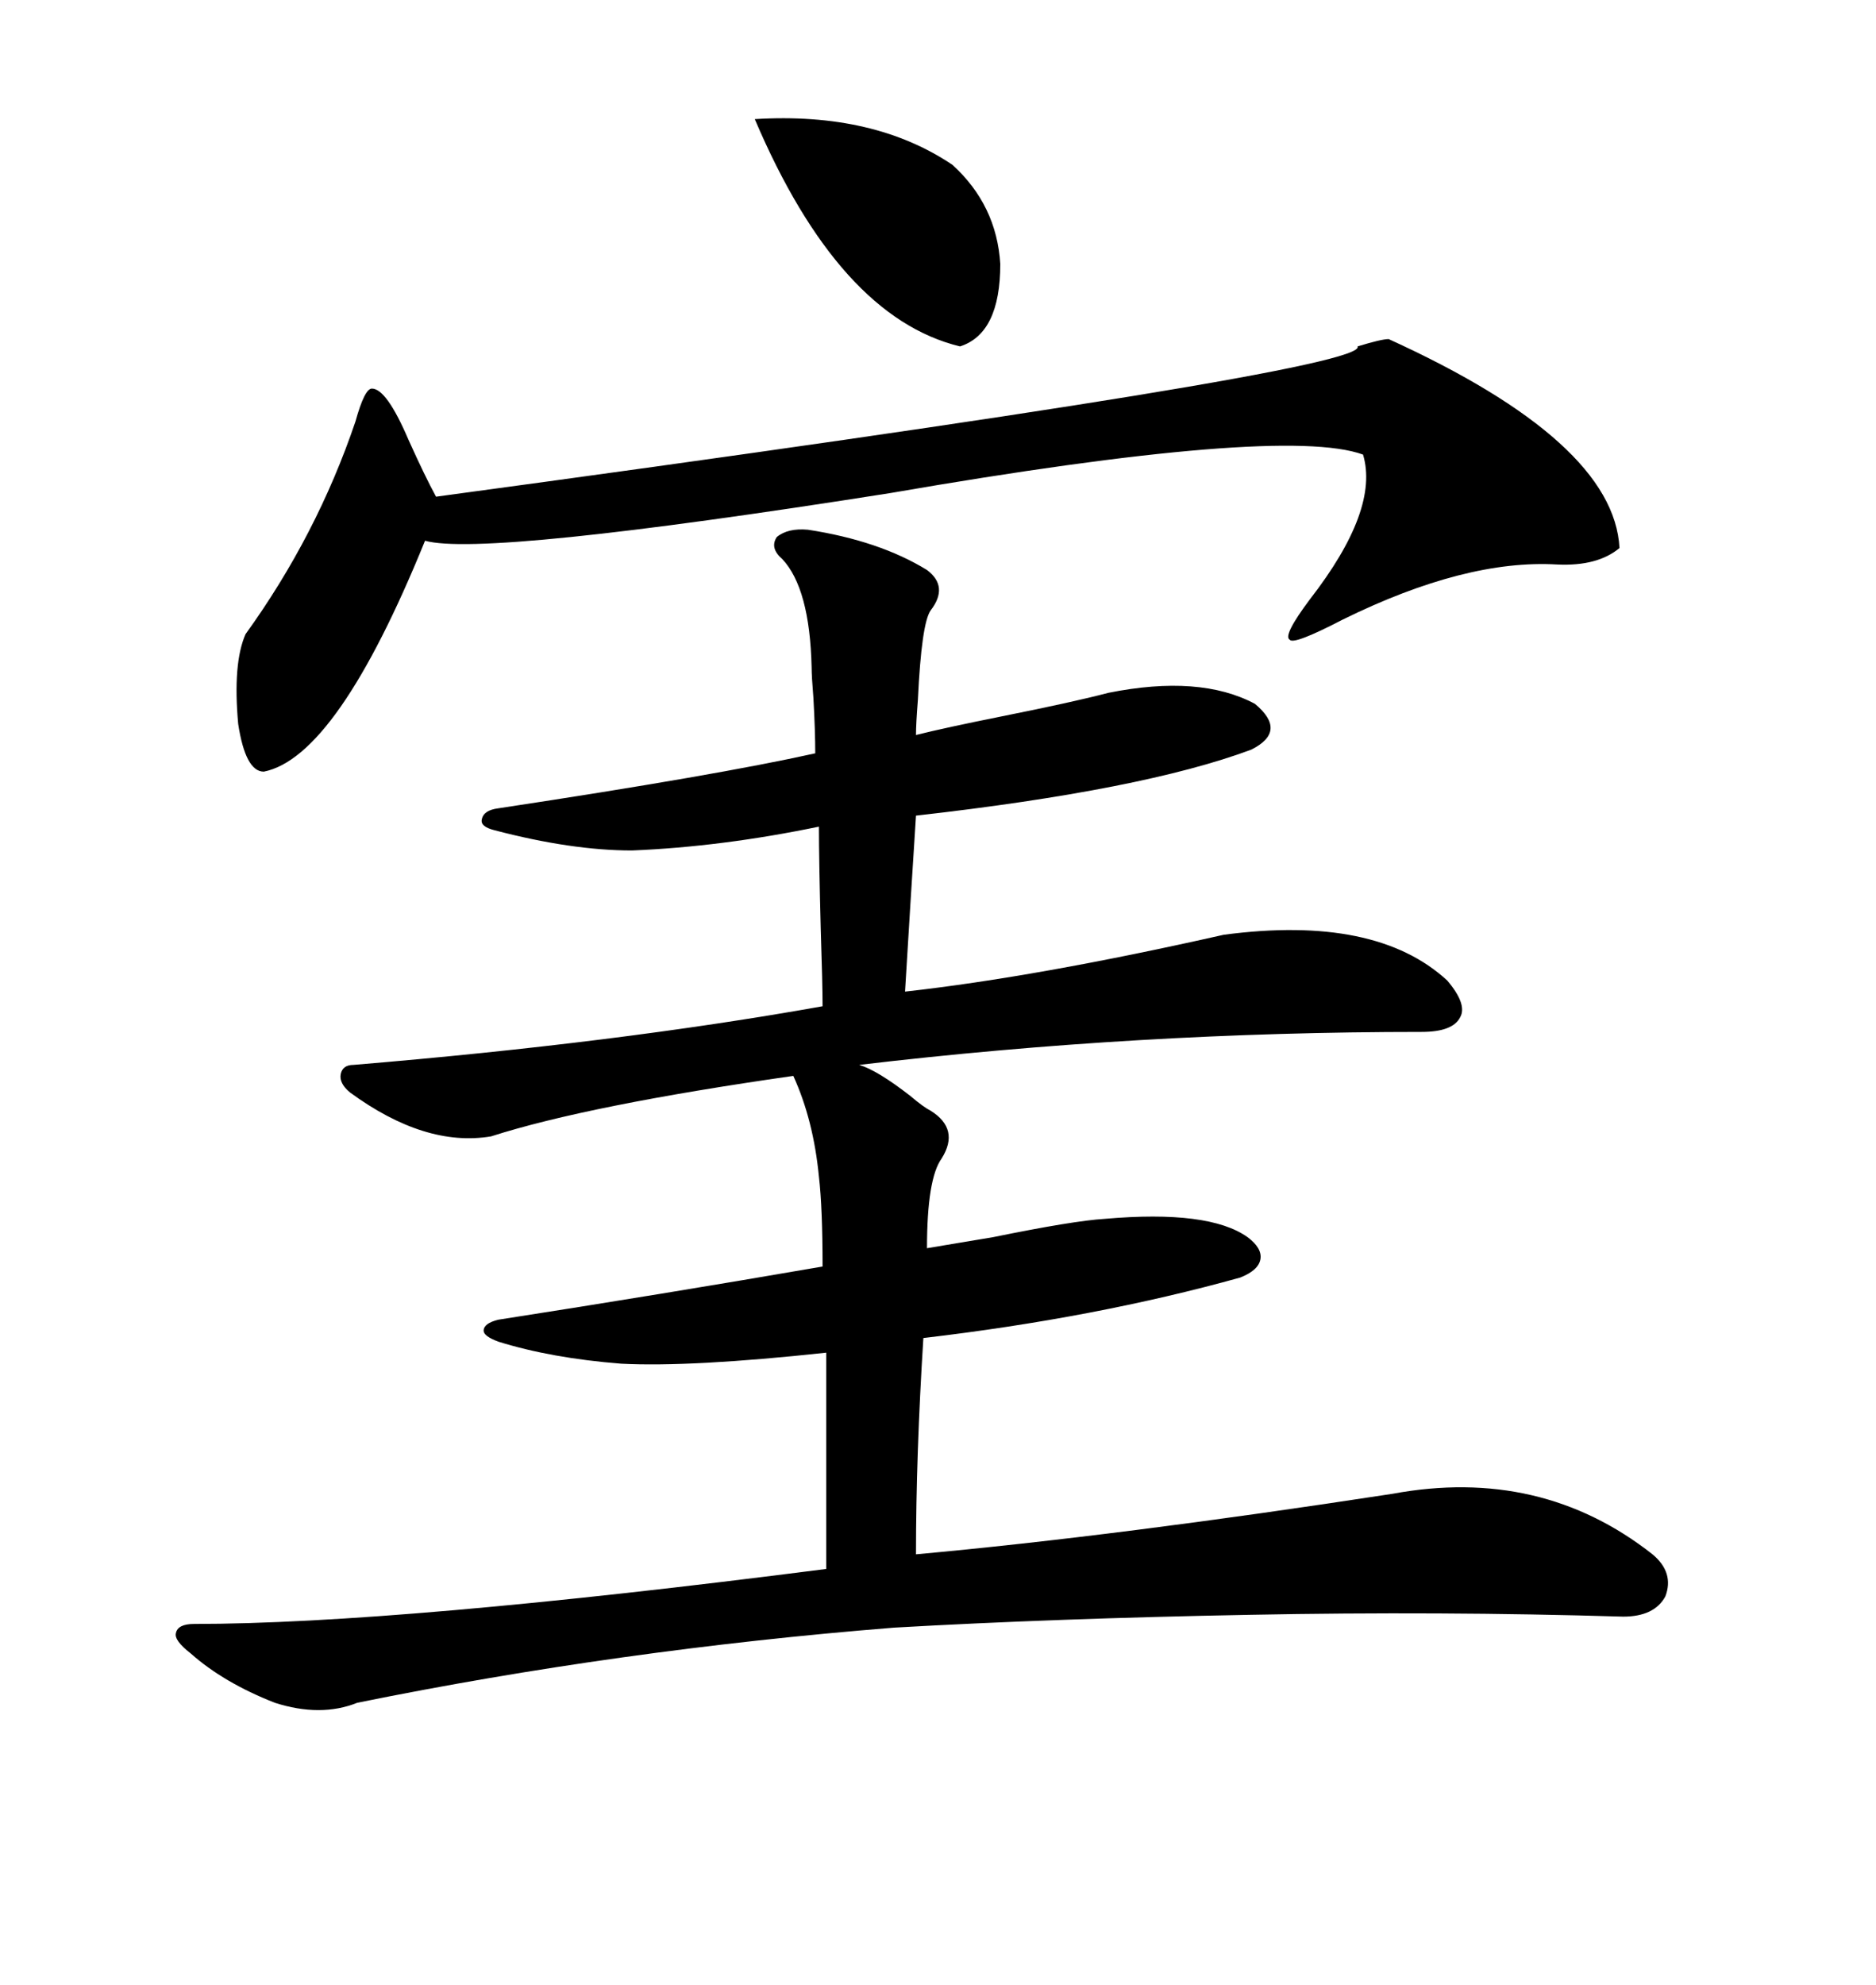 <svg xmlns="http://www.w3.org/2000/svg" xmlns:xlink="http://www.w3.org/1999/xlink" width="300" height="317.285"><path d="M129.20 84.67L129.20 84.67Q140.63 86.43 148.24 91.11L148.24 91.11Q151.76 93.75 148.83 97.56L148.83 97.56Q147.36 99.61 146.78 111.91L146.78 111.91Q146.48 115.72 146.48 117.48L146.48 117.48Q151.17 116.31 159.96 114.55L159.96 114.55Q171.68 112.21 177.25 110.74L177.25 110.74Q191.89 107.81 200.68 112.50L200.68 112.50Q205.96 116.89 200.10 119.82L200.10 119.82Q182.81 126.27 146.48 130.37L146.48 130.37Q145.61 143.85 144.73 158.50L144.73 158.50Q165.82 156.15 195.70 149.41L195.70 149.41Q220.02 146.19 231.45 156.74L231.45 156.74Q234.67 160.55 233.50 162.60L233.50 162.60Q232.32 164.94 227.34 164.94L227.34 164.94Q181.93 164.94 137.40 170.21L137.40 170.21Q140.33 171.09 145.61 175.20L145.61 175.20Q147.66 176.95 148.83 177.54L148.83 177.54Q153.52 180.47 150.59 185.16L150.59 185.16Q148.24 188.38 148.24 199.51L148.24 199.51Q151.76 198.93 158.79 197.75L158.79 197.75Q171.68 195.12 176.66 194.82L176.66 194.82Q193.36 193.36 199.51 197.75L199.51 197.75Q201.86 199.51 201.56 201.27L201.56 201.27Q201.27 203.03 198.34 204.20L198.34 204.20Q175.20 210.64 147.66 213.87L147.66 213.87Q146.48 232.62 146.48 248.44L146.48 248.44Q178.71 245.51 222.66 238.77L222.66 238.77Q246.39 234.38 264.26 248.44L264.26 248.44Q267.77 251.37 266.31 255.18L266.31 255.18Q264.55 258.40 259.57 258.40L259.57 258.40Q230.27 257.52 199.80 258.11L199.80 258.11Q168.75 258.69 142.97 260.16L142.97 260.16Q99.02 263.67 57.13 272.17L57.13 272.17Q51.27 274.51 43.95 272.17L43.95 272.17Q35.74 268.95 30.47 264.26L30.47 264.26Q27.83 262.21 28.13 261.04L28.13 261.04Q28.42 259.57 31.05 259.57L31.05 259.57Q63.57 259.57 132.13 250.78L132.13 250.78L132.13 216.21Q110.45 218.55 99.32 217.97L99.32 217.97Q88.18 217.09 79.69 214.45L79.69 214.45Q77.34 213.57 77.34 212.70L77.34 212.70Q77.34 211.52 79.69 210.94L79.69 210.94Q106.05 206.84 131.54 202.44L131.54 202.44Q131.54 193.07 130.96 188.09L130.96 188.09Q130.08 179.00 126.86 171.97L126.86 171.97Q94.04 176.66 78.52 181.64L78.52 181.64Q67.97 183.40 55.96 174.61L55.96 174.61Q54.20 173.14 54.49 171.68L54.49 171.68Q54.79 170.21 56.54 170.21L56.54 170.21Q98.73 166.70 131.54 160.84L131.54 160.84Q131.54 157.32 131.25 148.54L131.25 148.54Q130.96 137.40 130.96 132.13L130.96 132.13Q115.43 135.35 101.07 135.94L101.07 135.94Q91.41 135.94 79.10 132.71L79.10 132.71Q76.76 132.13 77.05 130.96L77.05 130.96Q77.34 129.49 79.69 129.20L79.69 129.20Q114.55 123.93 130.37 120.41L130.37 120.41Q130.37 116.89 130.08 111.62L130.08 111.62Q129.79 108.11 129.79 106.64L129.79 106.64Q129.49 94.04 125.10 89.36L125.10 89.36Q123.05 87.60 124.22 85.84L124.22 85.84Q125.98 84.38 129.20 84.67ZM222.07 54.20L222.07 54.20Q258.11 70.61 258.98 87.60L258.98 87.60Q255.47 90.53 249.02 90.23L249.02 90.23Q234.38 89.36 214.75 99.02L214.75 99.02Q206.84 103.13 206.25 102.25L206.25 102.25Q205.08 101.66 209.47 95.80L209.47 95.80Q220.61 81.45 217.97 72.66L217.97 72.66Q205.08 67.97 142.38 78.81L142.38 78.81Q77.34 89.06 67.97 86.43L67.97 86.43Q53.91 121.00 42.19 123.34L42.19 123.34Q39.26 123.34 38.09 115.72L38.09 115.72Q37.21 106.05 39.26 101.37L39.26 101.37Q50.68 85.55 56.84 67.38L56.84 67.38Q58.30 62.11 59.47 62.11L59.47 62.11Q61.82 62.11 65.33 70.31L65.33 70.31Q67.97 76.17 69.73 79.39L69.73 79.39Q219.14 59.18 217.09 55.37L217.09 55.37Q220.90 54.20 222.07 54.20ZM120.70 19.04L120.70 19.04Q139.75 17.87 152.34 26.37L152.34 26.37Q159.38 32.81 159.96 42.19L159.96 42.19Q159.96 53.32 153.52 55.37L153.52 55.37Q134.18 50.68 120.70 19.04Z"/></svg>